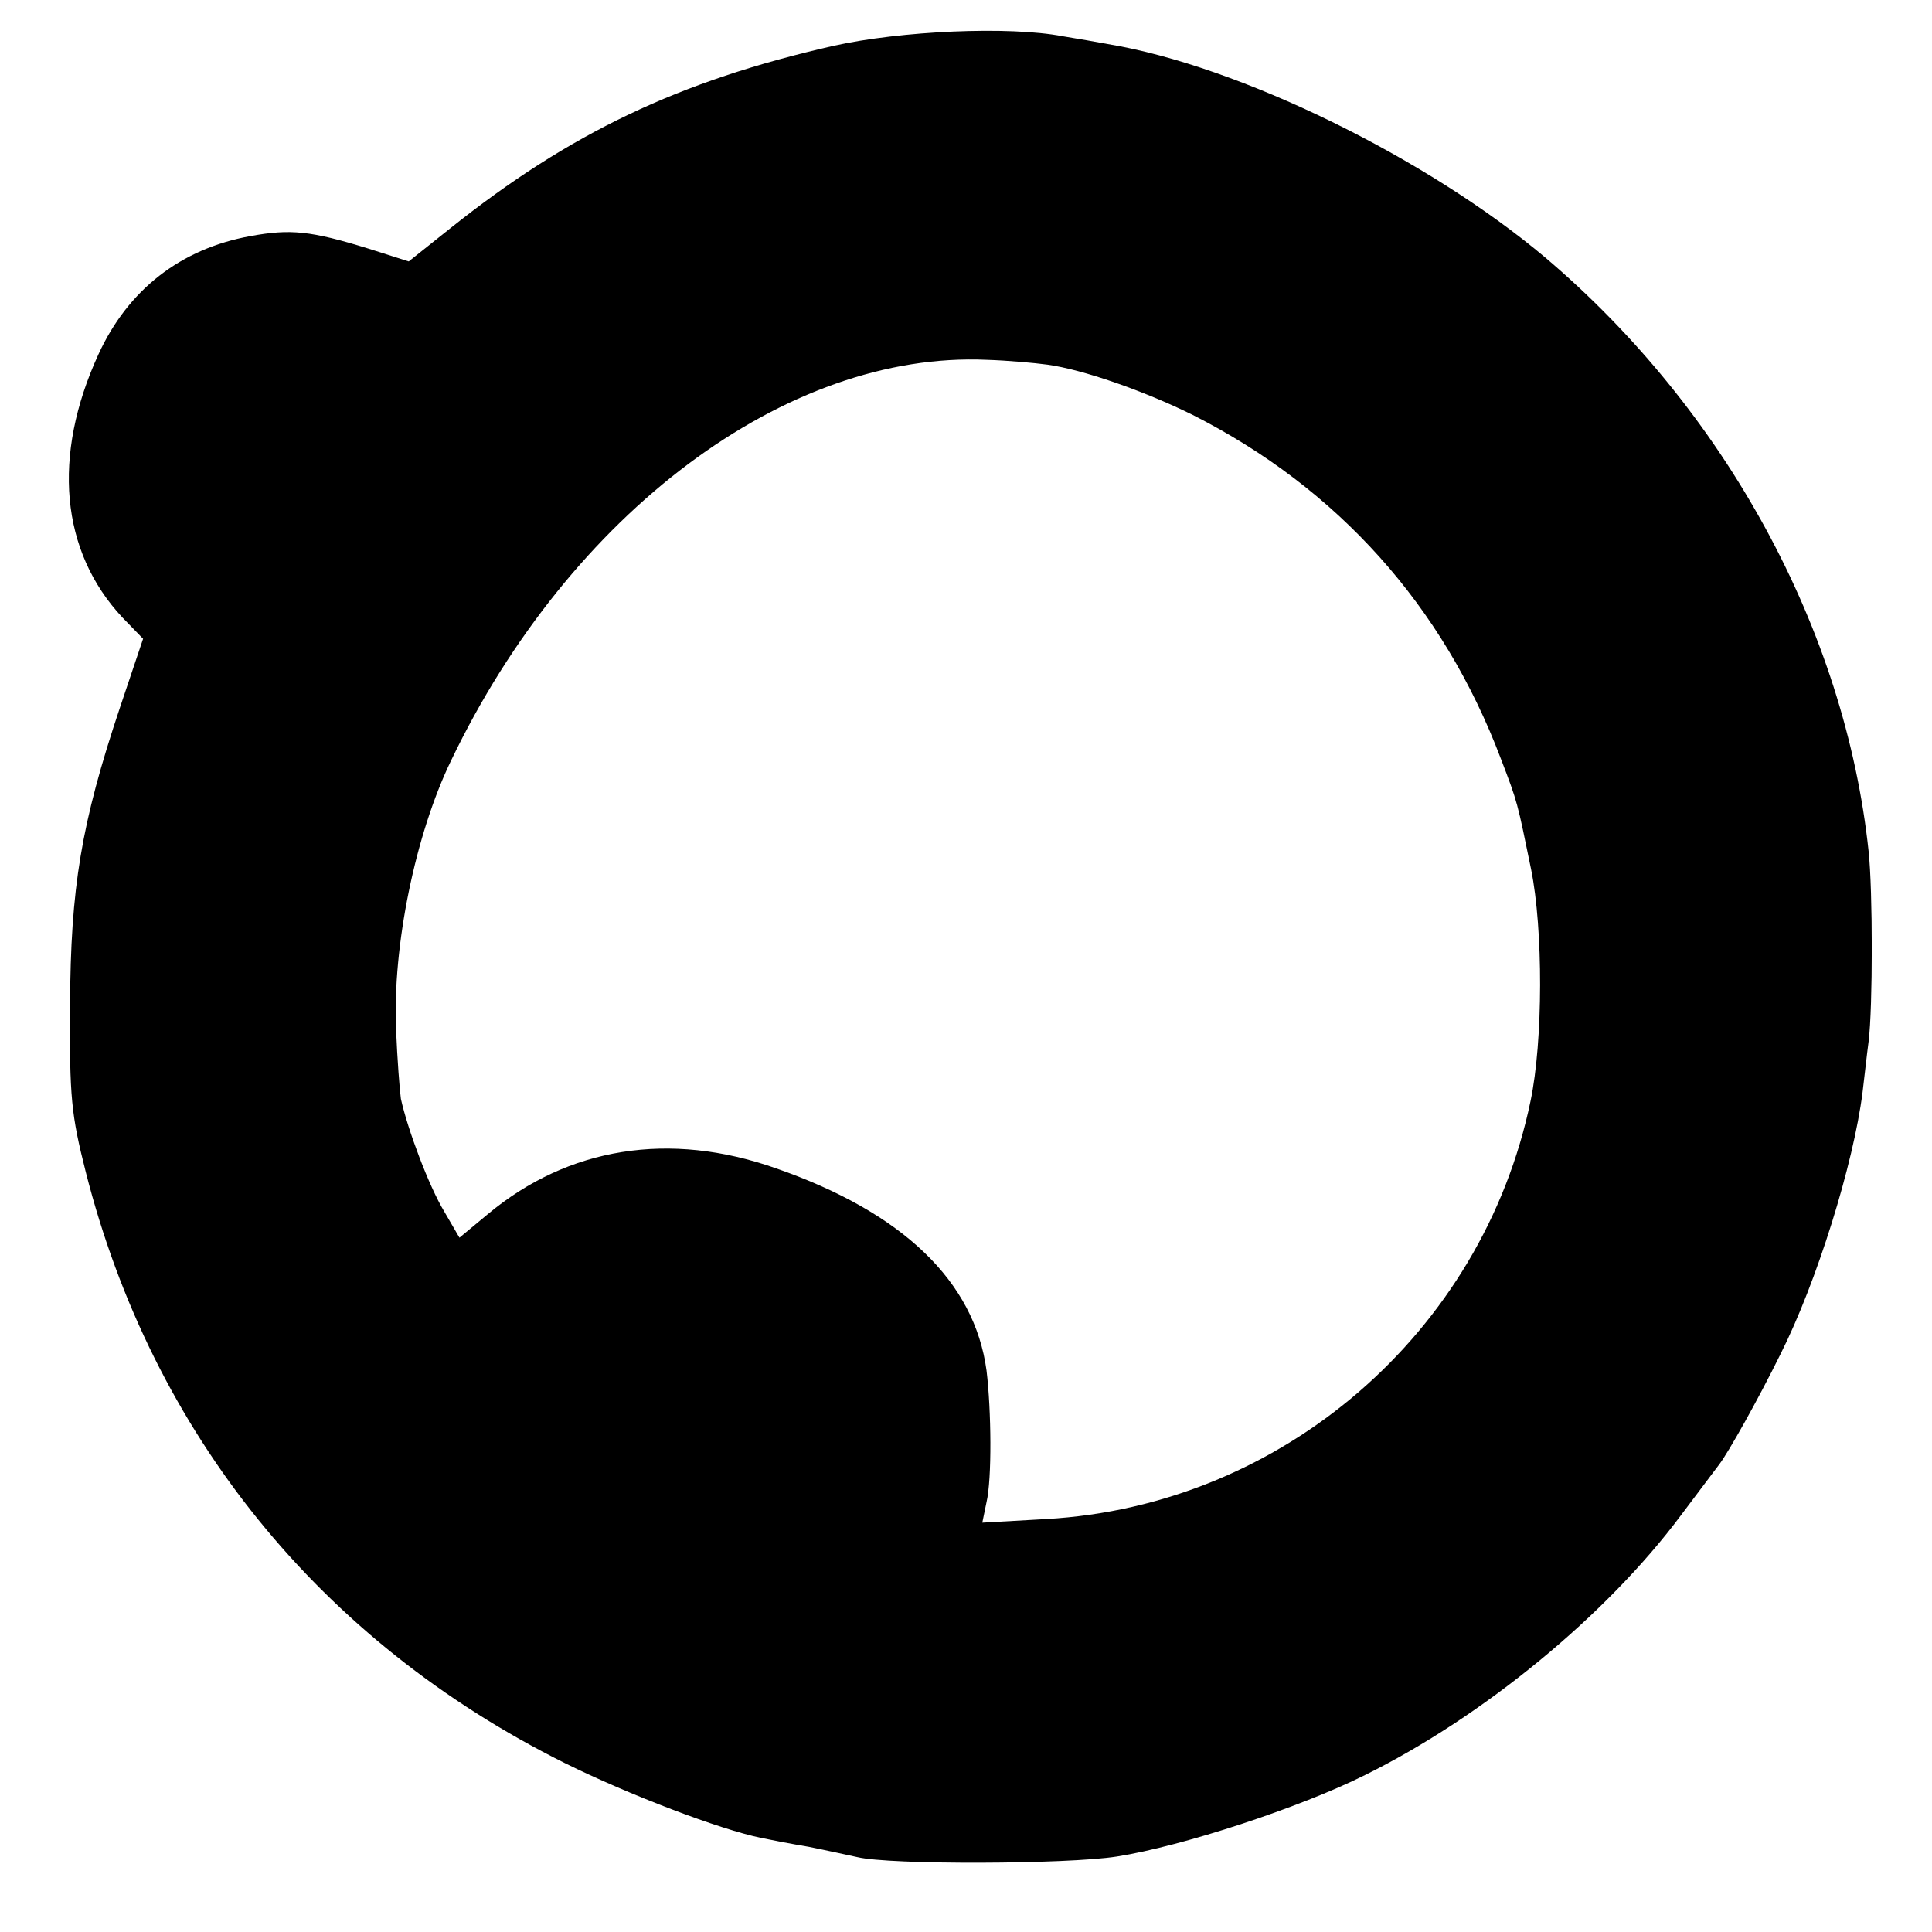 <?xml version="1.0" standalone="no"?>
<!DOCTYPE svg PUBLIC "-//W3C//DTD SVG 20010904//EN"
 "http://www.w3.org/TR/2001/REC-SVG-20010904/DTD/svg10.dtd">
<svg version="1.0" xmlns="http://www.w3.org/2000/svg"
 width="320pt" height="320pt" viewBox="0 0 320 320"
 preserveAspectRatio="xMidYMid meet">
<g transform="translate(0,320) scale(0.1,-0.1)"
fill="#000000" stroke="none">
<path d="M1380 3124 c-255 -58 -436 -144 -634 -302 l-69 -55 -66 21 c-97 30
-130 33 -196 21 -116 -21 -203 -89 -252 -196 -77 -168 -63 -326 40 -436 l34
-35 -38 -113 c-65 -194 -82 -300 -83 -494 -1 -153 2 -181 26 -276 110 -433
388 -777 793 -979 107 -53 257 -110 325 -124 14 -3 50 -10 80 -15 30 -6 66
-14 80 -17 54 -13 347 -12 430 1 108 17 303 81 411 135 196 97 400 265 523
430 31 41 60 80 64 85 15 20 63 105 101 182 60 119 121 315 136 434 3 24 7 62
10 84 7 56 7 250 0 315 -39 367 -237 730 -535 983 -197 166 -508 318 -725 354
-16 3 -50 9 -75 13 -89 17 -268 9 -380 -16z m355 -528 c58 -8 159 -43 240 -83
241 -122 415 -316 511 -570 28 -73 27 -71 50 -183 20 -99 20 -284 -1 -384 -80
-384 -412 -670 -802 -692 l-106 -6 7 34 c9 38 8 152 0 218 -20 148 -139 262
-349 335 -176 62 -344 35 -477 -76 l-47 -39 -25 43 c-26 43 -61 137 -72 187
-2 14 -6 66 -8 115 -6 138 32 323 91 445 197 411 556 679 888 664 33 -1 78 -5
100 -8z"/>
</g>
</svg>
